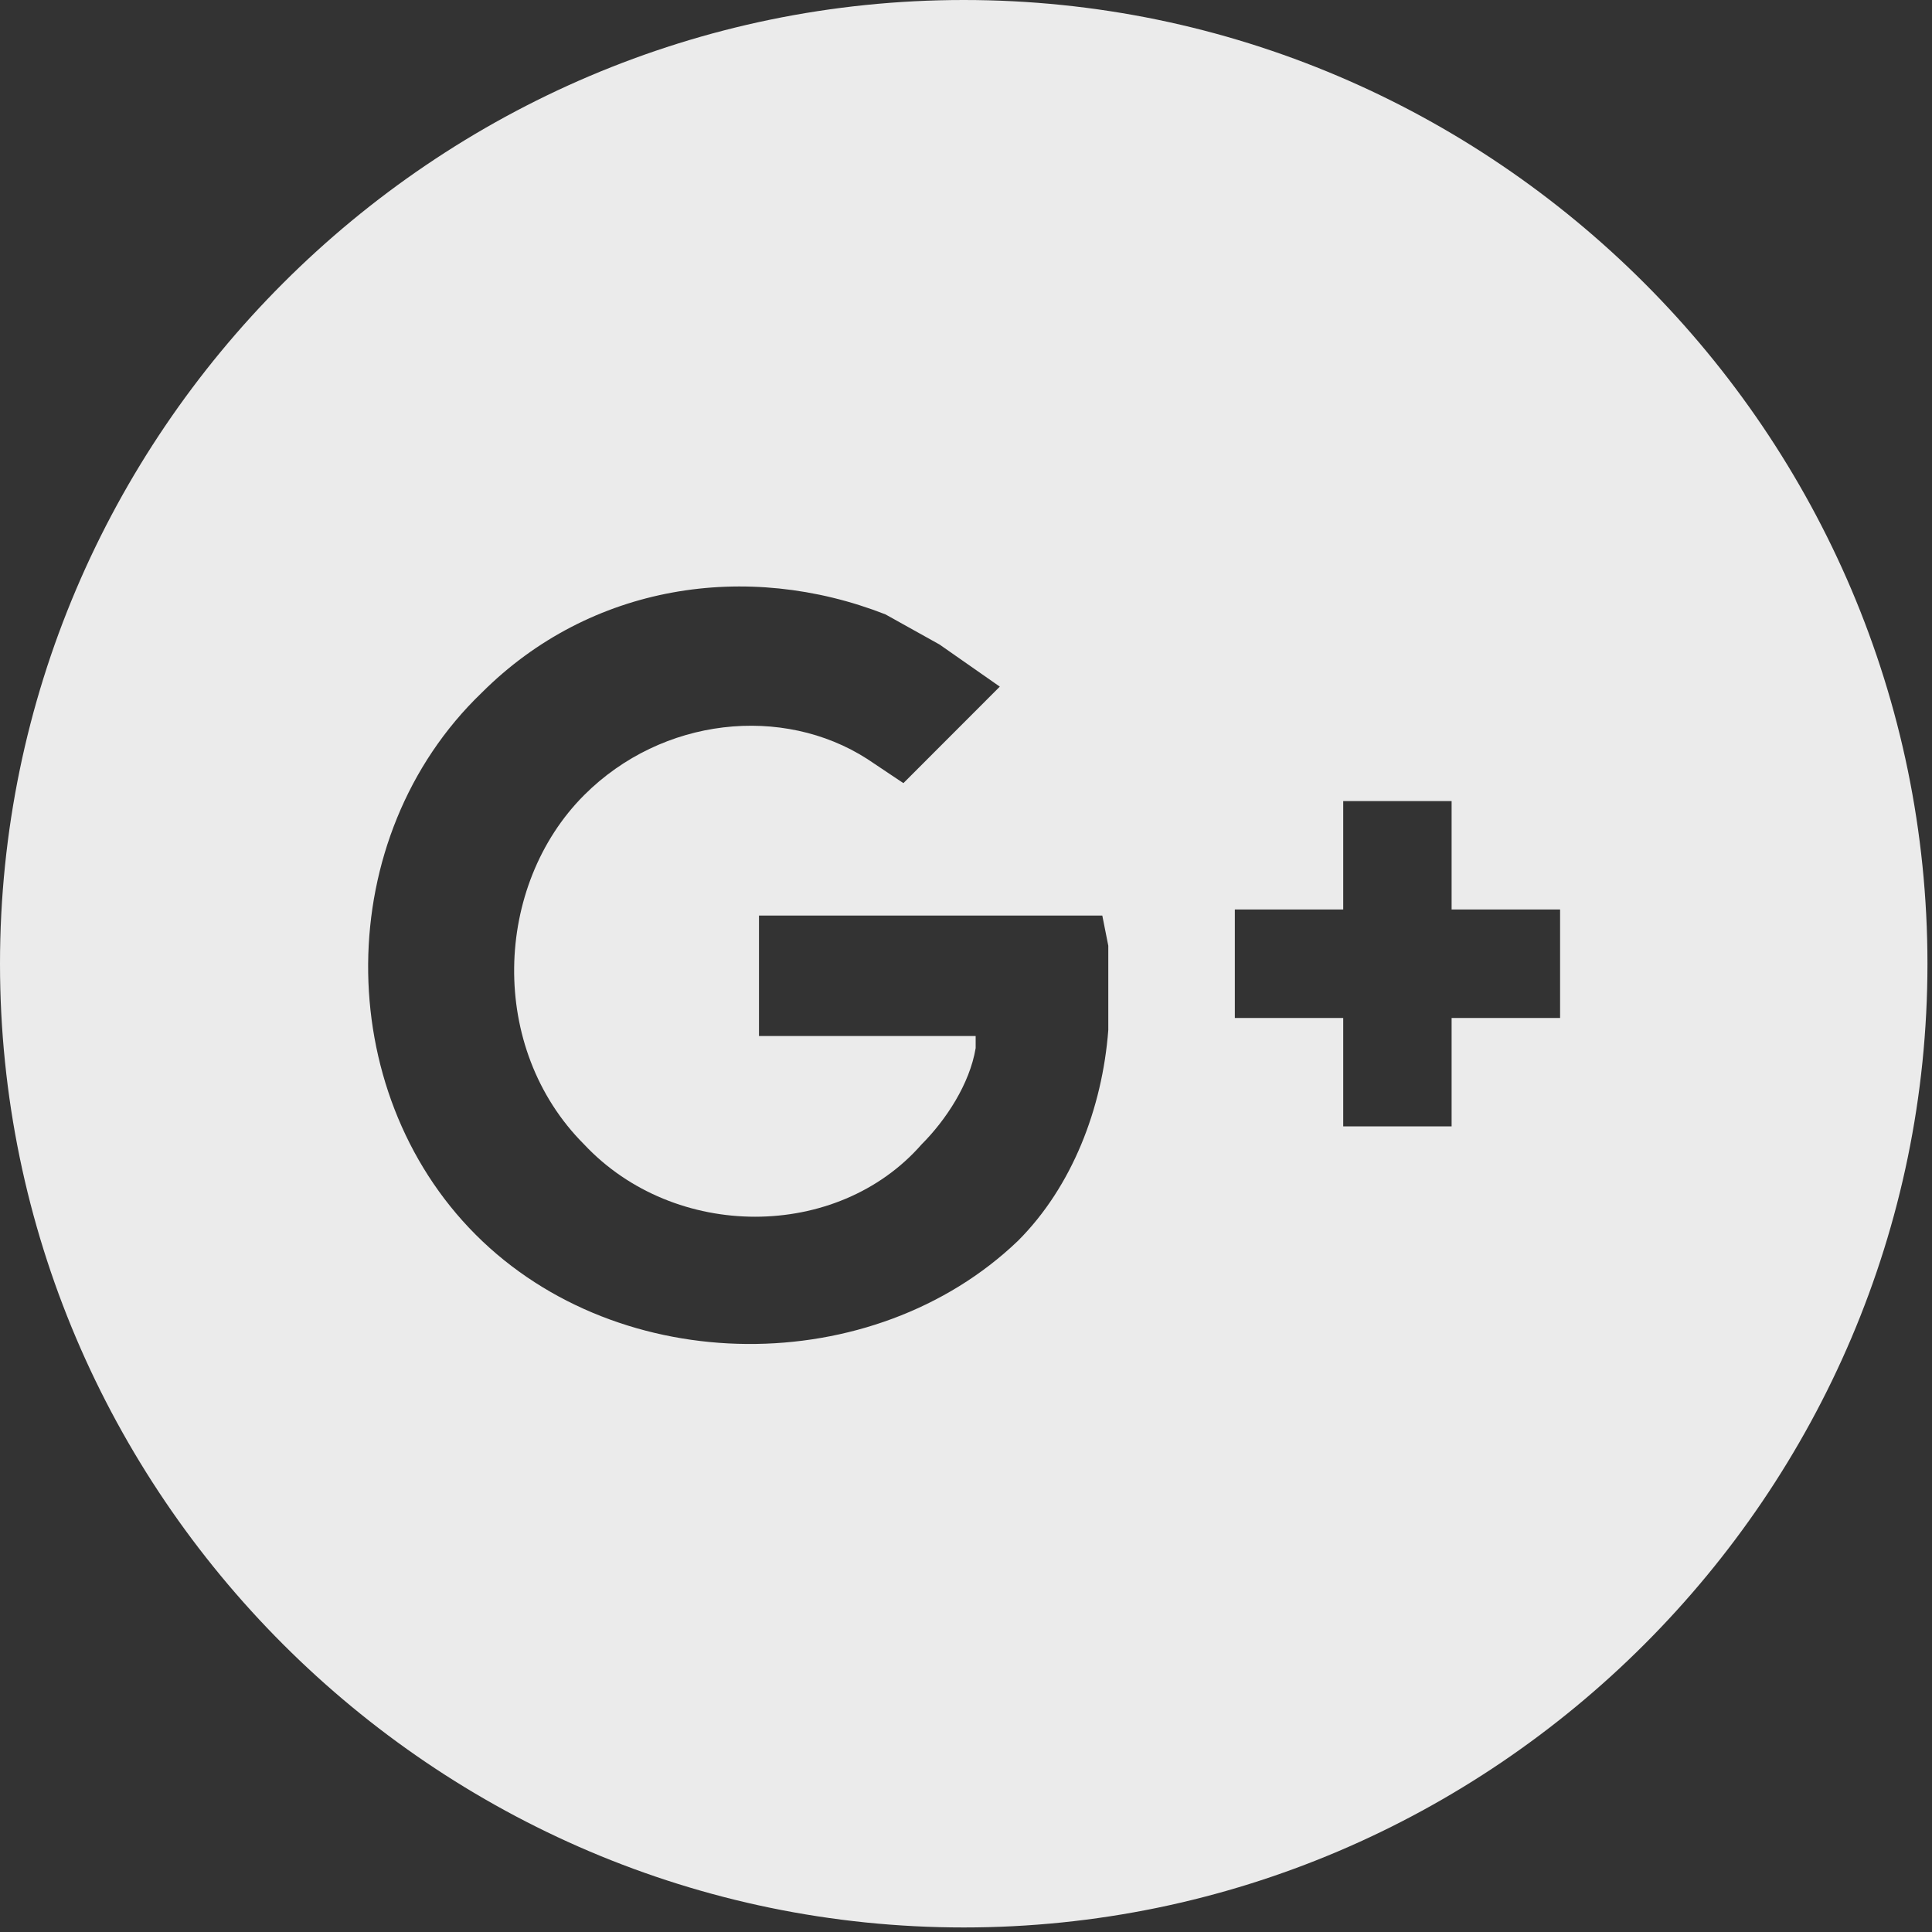 <svg xmlns="http://www.w3.org/2000/svg" width="20" height="20" viewBox="0 0 20 20">
    <rect x="0" y="0" width="20" height="20" fill="#333333" stroke="none"/>
    <path fill="#FFF" d="M9.977 0c5.487 0 9.976 4.49 9.976 9.977s-4.49 9.976-9.976 9.976C4.49 19.953 0 15.463 0 9.977 0 4.49 4.49 0 9.977 0zm-.811 6.36c-1.434-.561-3.055-.312-4.178.81-1.559 1.497-1.559 4.116-.062 5.613 1.496 1.496 4.115 1.496 5.612.062.561-.561.873-1.372.935-2.182V9.79l-.062-.312H7.857v1.247H10.1v.125c-.062.374-.311.748-.56.997-.874.998-2.557.998-3.493 0-.997-.997-.935-2.68 0-3.616.81-.81 2.058-.935 2.931-.374l.374.25.998-.999-.624-.436zm5.861 1.933h-1.122v1.122h-1.122v1.123h1.122v1.122h1.122v-1.122h1.123V9.415h-1.123V8.293z" opacity=".9"/>
</svg>
